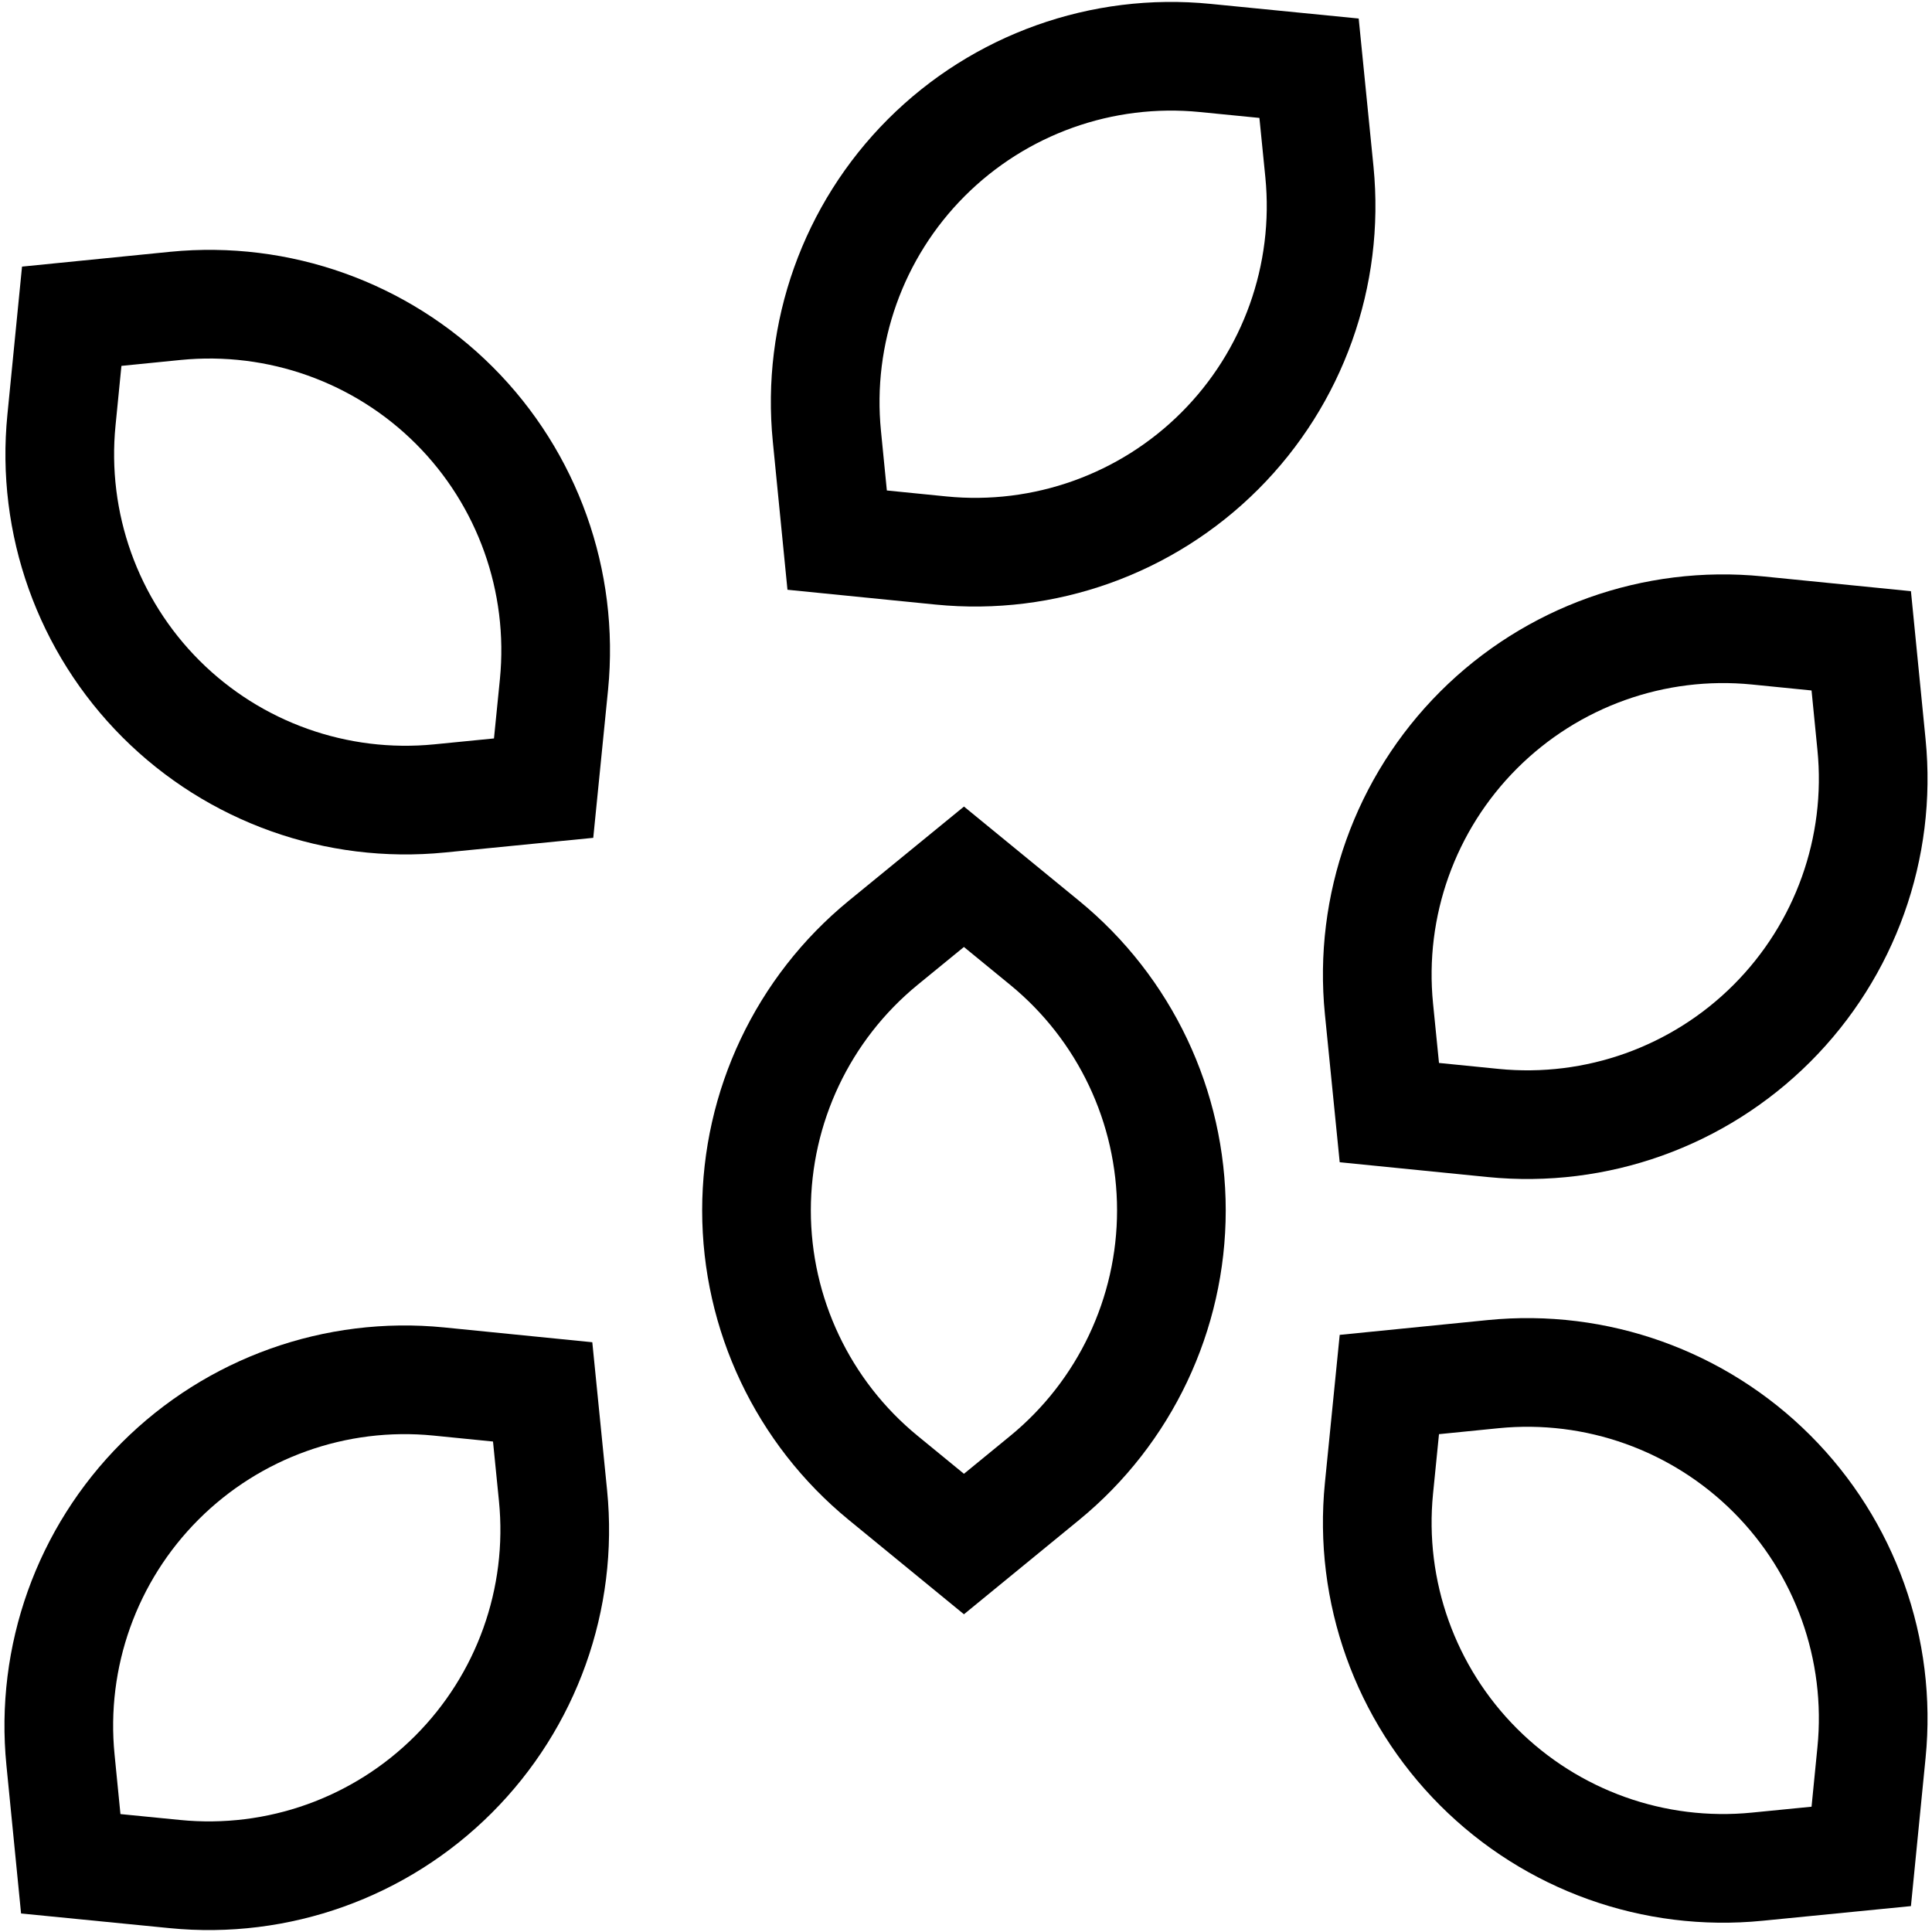 <svg width="16" height="16" viewBox="0 0 16 16" fill="none" xmlns="http://www.w3.org/2000/svg">
<g id="sesame 1" clip-path="url(#clip0_2456_5243)">
<g id="Group">
<path id="Vector" d="M0.586 15.435L0.501 14.575C0.416 13.72 0.719 12.873 1.326 12.266C1.933 11.659 2.78 11.356 3.634 11.441L4.494 11.527L4.58 12.387C4.665 13.241 4.362 14.088 3.755 14.695C3.148 15.302 2.301 15.605 1.447 15.52L0.586 15.435Z" stroke="black" stroke-width="0.9" stroke-miterlimit="10"/>
<path id="Vector_2" d="M10.841 0.565L10.927 1.425C11.011 2.28 10.709 3.127 10.102 3.734C9.495 4.341 8.647 4.644 7.793 4.559L6.933 4.473L6.848 3.613C6.763 2.759 7.065 1.912 7.672 1.305C8.279 0.698 9.127 0.395 9.981 0.48L10.841 0.565Z" stroke="black" stroke-width="0.9" stroke-miterlimit="10"/>
<path id="Vector_3" d="M11.506 9.214L11.42 8.354C11.335 7.5 11.638 6.653 12.245 6.046C12.852 5.439 13.699 5.136 14.553 5.221L15.414 5.307L15.499 6.167C15.584 7.021 15.281 7.868 14.674 8.475C14.067 9.082 13.22 9.385 12.366 9.3L11.506 9.214Z" stroke="black" stroke-width="0.9" stroke-miterlimit="10"/>
<path id="Vector_4" d="M15.414 15.374L15.499 14.514C15.584 13.659 15.281 12.812 14.674 12.205C14.067 11.598 13.22 11.295 12.366 11.38L11.506 11.466L11.42 12.326C11.335 13.18 11.638 14.027 12.245 14.634C12.852 15.241 13.699 15.544 14.553 15.459L15.414 15.374Z" stroke="black" stroke-width="0.9" stroke-miterlimit="10"/>
<path id="Vector_5" d="M7.983 7.261L8.651 7.808C9.315 8.352 9.701 9.165 9.701 10.024C9.701 10.882 9.315 11.696 8.651 12.24L7.983 12.787L7.314 12.239C6.65 11.695 6.265 10.882 6.265 10.024C6.265 9.165 6.65 8.352 7.314 7.808L7.983 7.261Z" stroke="black" stroke-width="0.9" stroke-miterlimit="10"/>
<path id="Vector_6" d="M4.502 6.527L3.642 6.612C2.788 6.697 1.94 6.395 1.333 5.788C0.726 5.181 0.424 4.333 0.509 3.479L0.594 2.619L1.454 2.533C2.308 2.449 3.156 2.751 3.763 3.358C4.37 3.965 4.672 4.813 4.588 5.667L4.502 6.527Z" stroke="black" stroke-width="0.9" stroke-miterlimit="10"/>
</g>
</g>
<defs>
<clipPath id="clip0_2456_5243">
<rect width="16" height="16" fill="white"/>
</clipPath>
</defs>
</svg>
